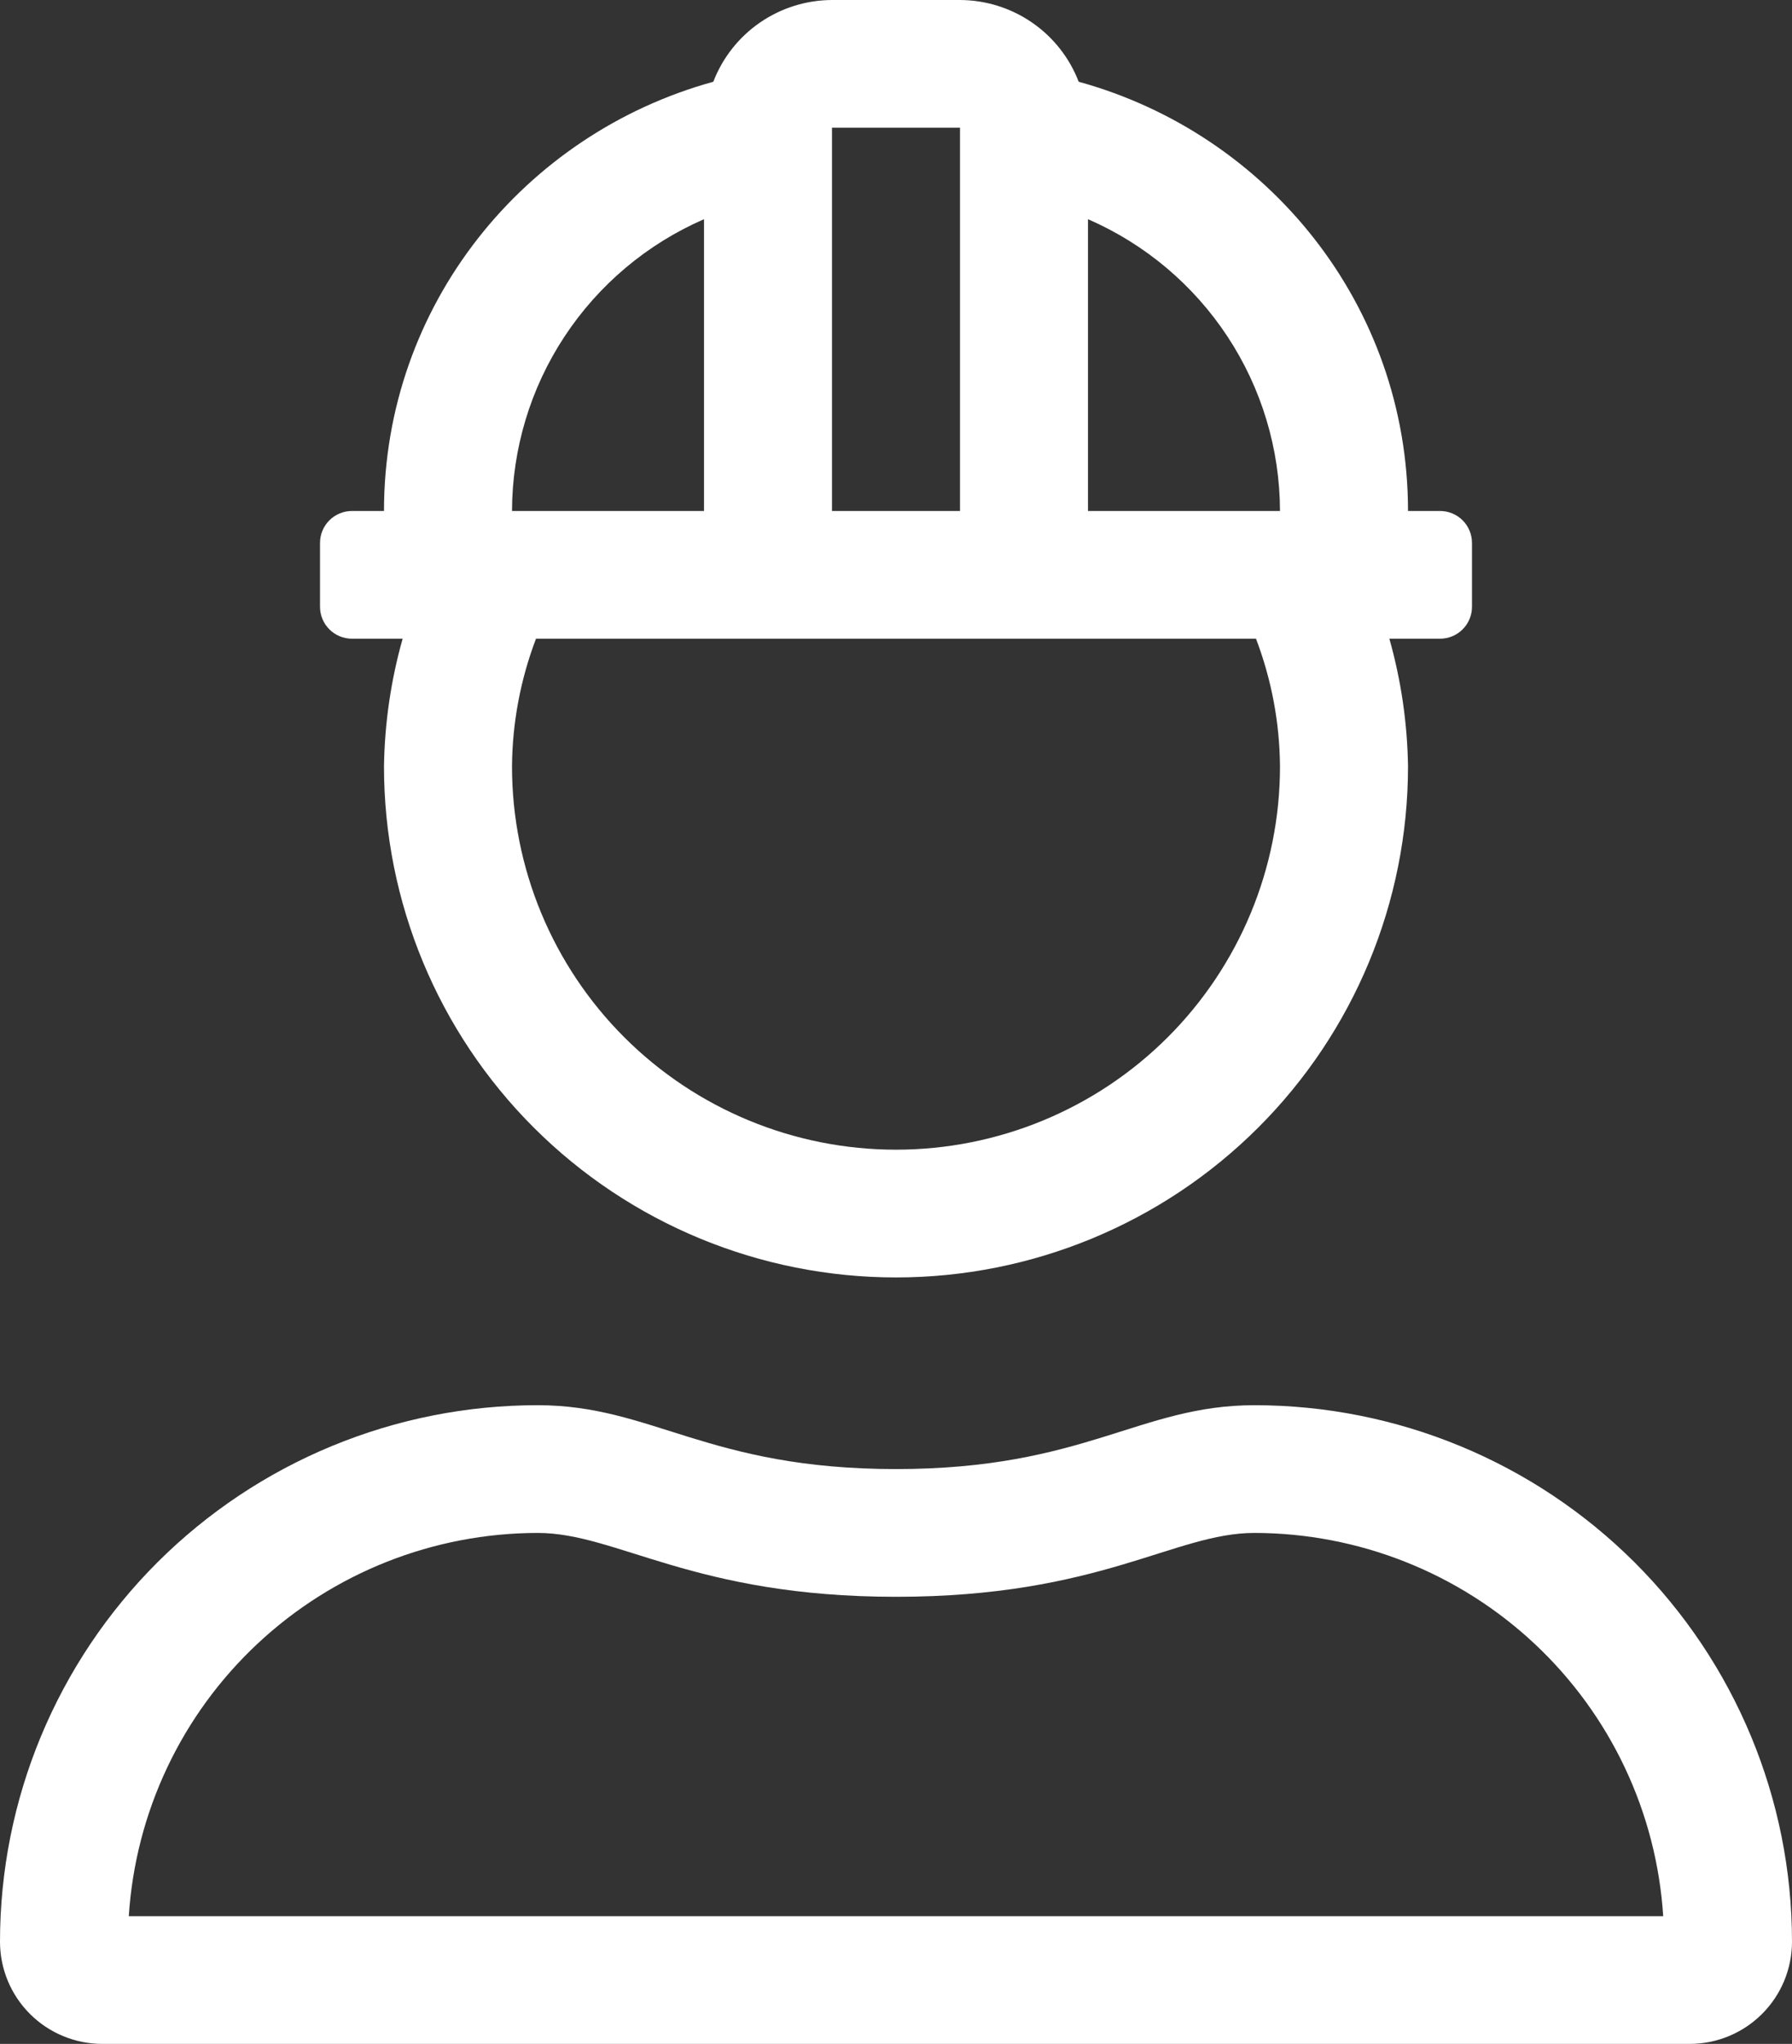 <svg width="57" height="65" viewBox="0 0 57 65" fill="none" xmlns="http://www.w3.org/2000/svg">
<rect x="0" y="0" width="57" height="65" fill="#333333" stroke="none"/>
<g clip-path="url(#clip0)">
<path d="M39.9 44.688C36.246 44.688 34.499 46.719 28.5 46.719C22.501 46.719 20.754 44.688 17.105 44.688C14.859 44.687 12.635 45.128 10.56 45.985C8.484 46.842 6.599 48.099 5.01 49.683C3.422 51.268 2.162 53.149 1.302 55.219C0.442 57.29 -9.94735e-08 59.509 0 61.75C0 62.612 0.343 63.439 0.954 64.048C1.565 64.658 2.393 65 3.257 65H53.743C54.607 65 55.435 64.658 56.046 64.048C56.657 63.439 57 62.612 57 61.75C57 57.225 55.198 52.885 51.992 49.685C48.785 46.485 44.435 44.688 39.9 44.688ZM4.097 60.938C4.308 57.637 5.77 54.541 8.186 52.278C10.602 50.014 13.791 48.753 17.105 48.75C19.627 48.75 22.057 50.781 28.5 50.781C34.989 50.781 37.355 48.75 39.9 48.75C43.213 48.754 46.401 50.016 48.816 52.279C51.231 54.543 52.692 57.638 52.903 60.938H4.097ZM11.196 20.312H12.807C12.433 21.635 12.234 23.001 12.214 24.375C12.214 28.685 13.93 32.818 16.984 35.865C20.038 38.913 24.181 40.625 28.5 40.625C32.819 40.625 36.962 38.913 40.016 35.865C43.07 32.818 44.786 28.685 44.786 24.375C44.766 23.001 44.567 21.635 44.193 20.312H45.804C46.074 20.312 46.332 20.206 46.523 20.015C46.714 19.825 46.821 19.566 46.821 19.297V17.266C46.821 16.996 46.714 16.738 46.523 16.547C46.332 16.357 46.074 16.25 45.804 16.25H44.786C44.786 9.709 40.333 4.258 34.311 2.6C34.018 1.837 33.501 1.181 32.827 0.717C32.153 0.253 31.354 0.003 30.536 0L26.464 0C25.646 0.003 24.847 0.253 24.173 0.717C23.5 1.181 22.982 1.837 22.689 2.6C16.667 4.258 12.214 9.709 12.214 16.25H11.196C10.927 16.25 10.668 16.357 10.477 16.547C10.286 16.738 10.179 16.996 10.179 17.266V19.297C10.179 19.566 10.286 19.825 10.477 20.015C10.668 20.206 10.927 20.312 11.196 20.312ZM34.607 6.971C36.418 7.759 37.96 9.056 39.045 10.704C40.13 12.351 40.709 14.279 40.714 16.25H34.607V6.971ZM26.464 4.062H30.536V16.25H26.464V4.062ZM16.286 16.25C16.291 14.279 16.87 12.351 17.955 10.704C19.04 9.056 20.582 7.759 22.393 6.971V16.25H16.286ZM17.049 20.312H39.951C40.445 21.611 40.704 22.986 40.714 24.375C40.714 27.607 39.427 30.707 37.137 32.993C34.846 35.279 31.739 36.562 28.5 36.562C25.261 36.562 22.154 35.279 19.863 32.993C17.573 30.707 16.286 27.607 16.286 24.375C16.296 22.986 16.555 21.611 17.049 20.312Z" fill="white"/>
</g>
<defs>
<clipPath id="clip0">
<rect width="57" height="65" fill="white"/>
</clipPath>
</defs>
</svg>